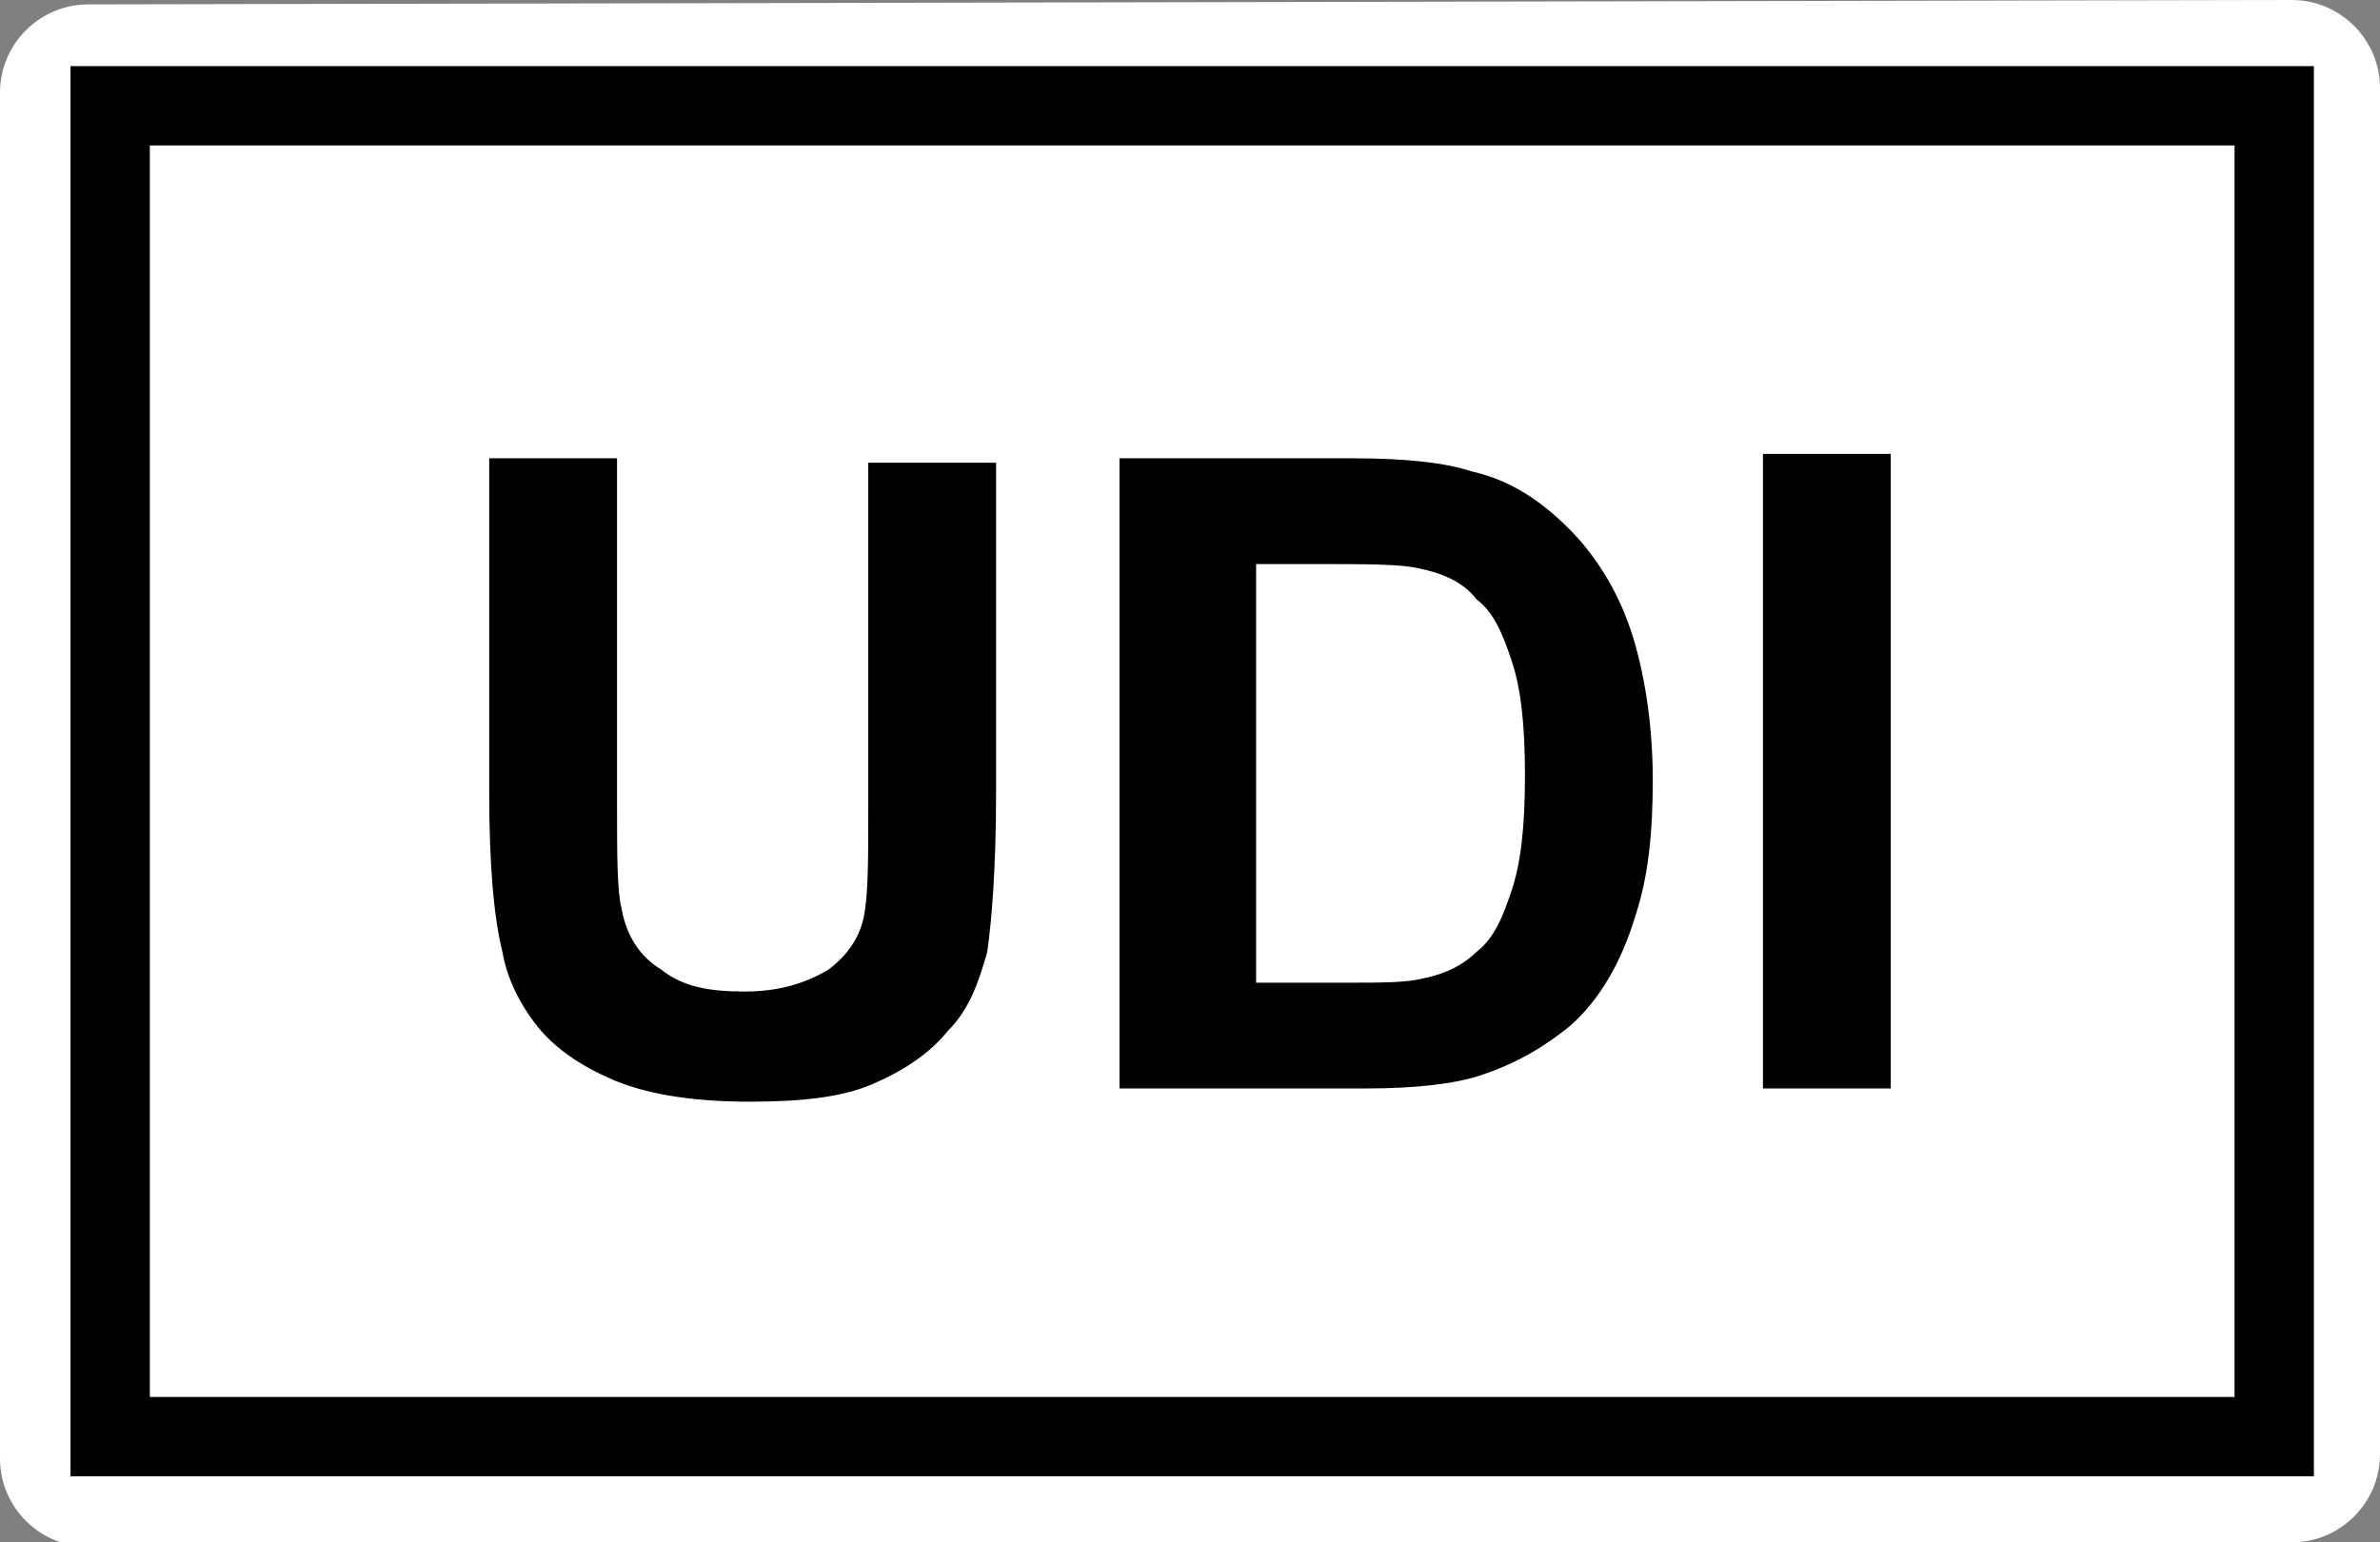<?xml version="1.0" encoding="utf-8"?>
<svg version="1.1" id="Layer_1" xmlns="http://www.w3.org/2000/svg" xmlns:xlink="http://www.w3.org/1999/xlink" x="0px" y="0px"
	 width="54px" height="35px" viewBox="0 0 54 35" style="enable-background:new 0 0 54 35;" xml:space="preserve">
<rect x="0" y="0" width="54" height="35" fill="#808080" stroke="none"/>
<style type="text/css">
	.st0{fill:#FFFFFF;}
</style>
<path class="st0" d="M2,0.1L52,0c1.1,0,2,0.9,2,2v31c0,1.1-0.9,2-2,2L2,35.1c-1.1,0-2-0.9-2-2v-31C0,1,0.9,0.1,2,0.1z"/>
<path d="M1.6,1.5v32h50.9v-32H1.6z M50.7,31.7H3.4V3.3h47.3V31.7z M11.4,21.6c-0.2-0.8-0.3-2-0.3-3.6v-7.6H14v7.8c0,1.2,0,2,0.1,2.4
	c0.1,0.6,0.4,1.1,0.9,1.4c0.5,0.4,1.1,0.5,1.9,0.5c0.8,0,1.4-0.2,1.9-0.5c0.4-0.3,0.7-0.7,0.8-1.2c0.1-0.5,0.1-1.3,0.1-2.4v-7.9h2.9
	v7.5c0,1.7-0.1,2.9-0.2,3.6c-0.2,0.7-0.4,1.3-0.9,1.8c-0.4,0.5-1,0.9-1.7,1.2c-0.7,0.3-1.6,0.4-2.8,0.4c-1.4,0-2.4-0.2-3.1-0.5
	s-1.3-0.7-1.7-1.2S11.5,22.2,11.4,21.6z M33.6,24.4c0.9-0.3,1.5-0.7,2-1.1c0.7-0.6,1.2-1.5,1.5-2.5c0.3-0.9,0.4-1.9,0.4-3.1
	c0-1.3-0.2-2.5-0.5-3.4c-0.3-0.9-0.8-1.7-1.4-2.3c-0.6-0.6-1.3-1.1-2.2-1.3c-0.6-0.2-1.5-0.3-2.7-0.3h-5.3v14.3H31
	C32.1,24.7,33,24.6,33.6,24.4z M28.5,22.3v-9.5h1.3c1.2,0,2,0,2.4,0.1c0.5,0.1,1,0.3,1.3,0.7c0.4,0.3,0.6,0.8,0.8,1.4
	c0.2,0.6,0.3,1.4,0.3,2.6s-0.1,2-0.3,2.6c-0.2,0.6-0.4,1.1-0.8,1.4c-0.3,0.3-0.7,0.5-1.2,0.6c-0.4,0.1-0.9,0.1-1.8,0.1H28.5z
	 M42.9,24.7H40V10.3h2.9V24.7z"/>
</svg>
